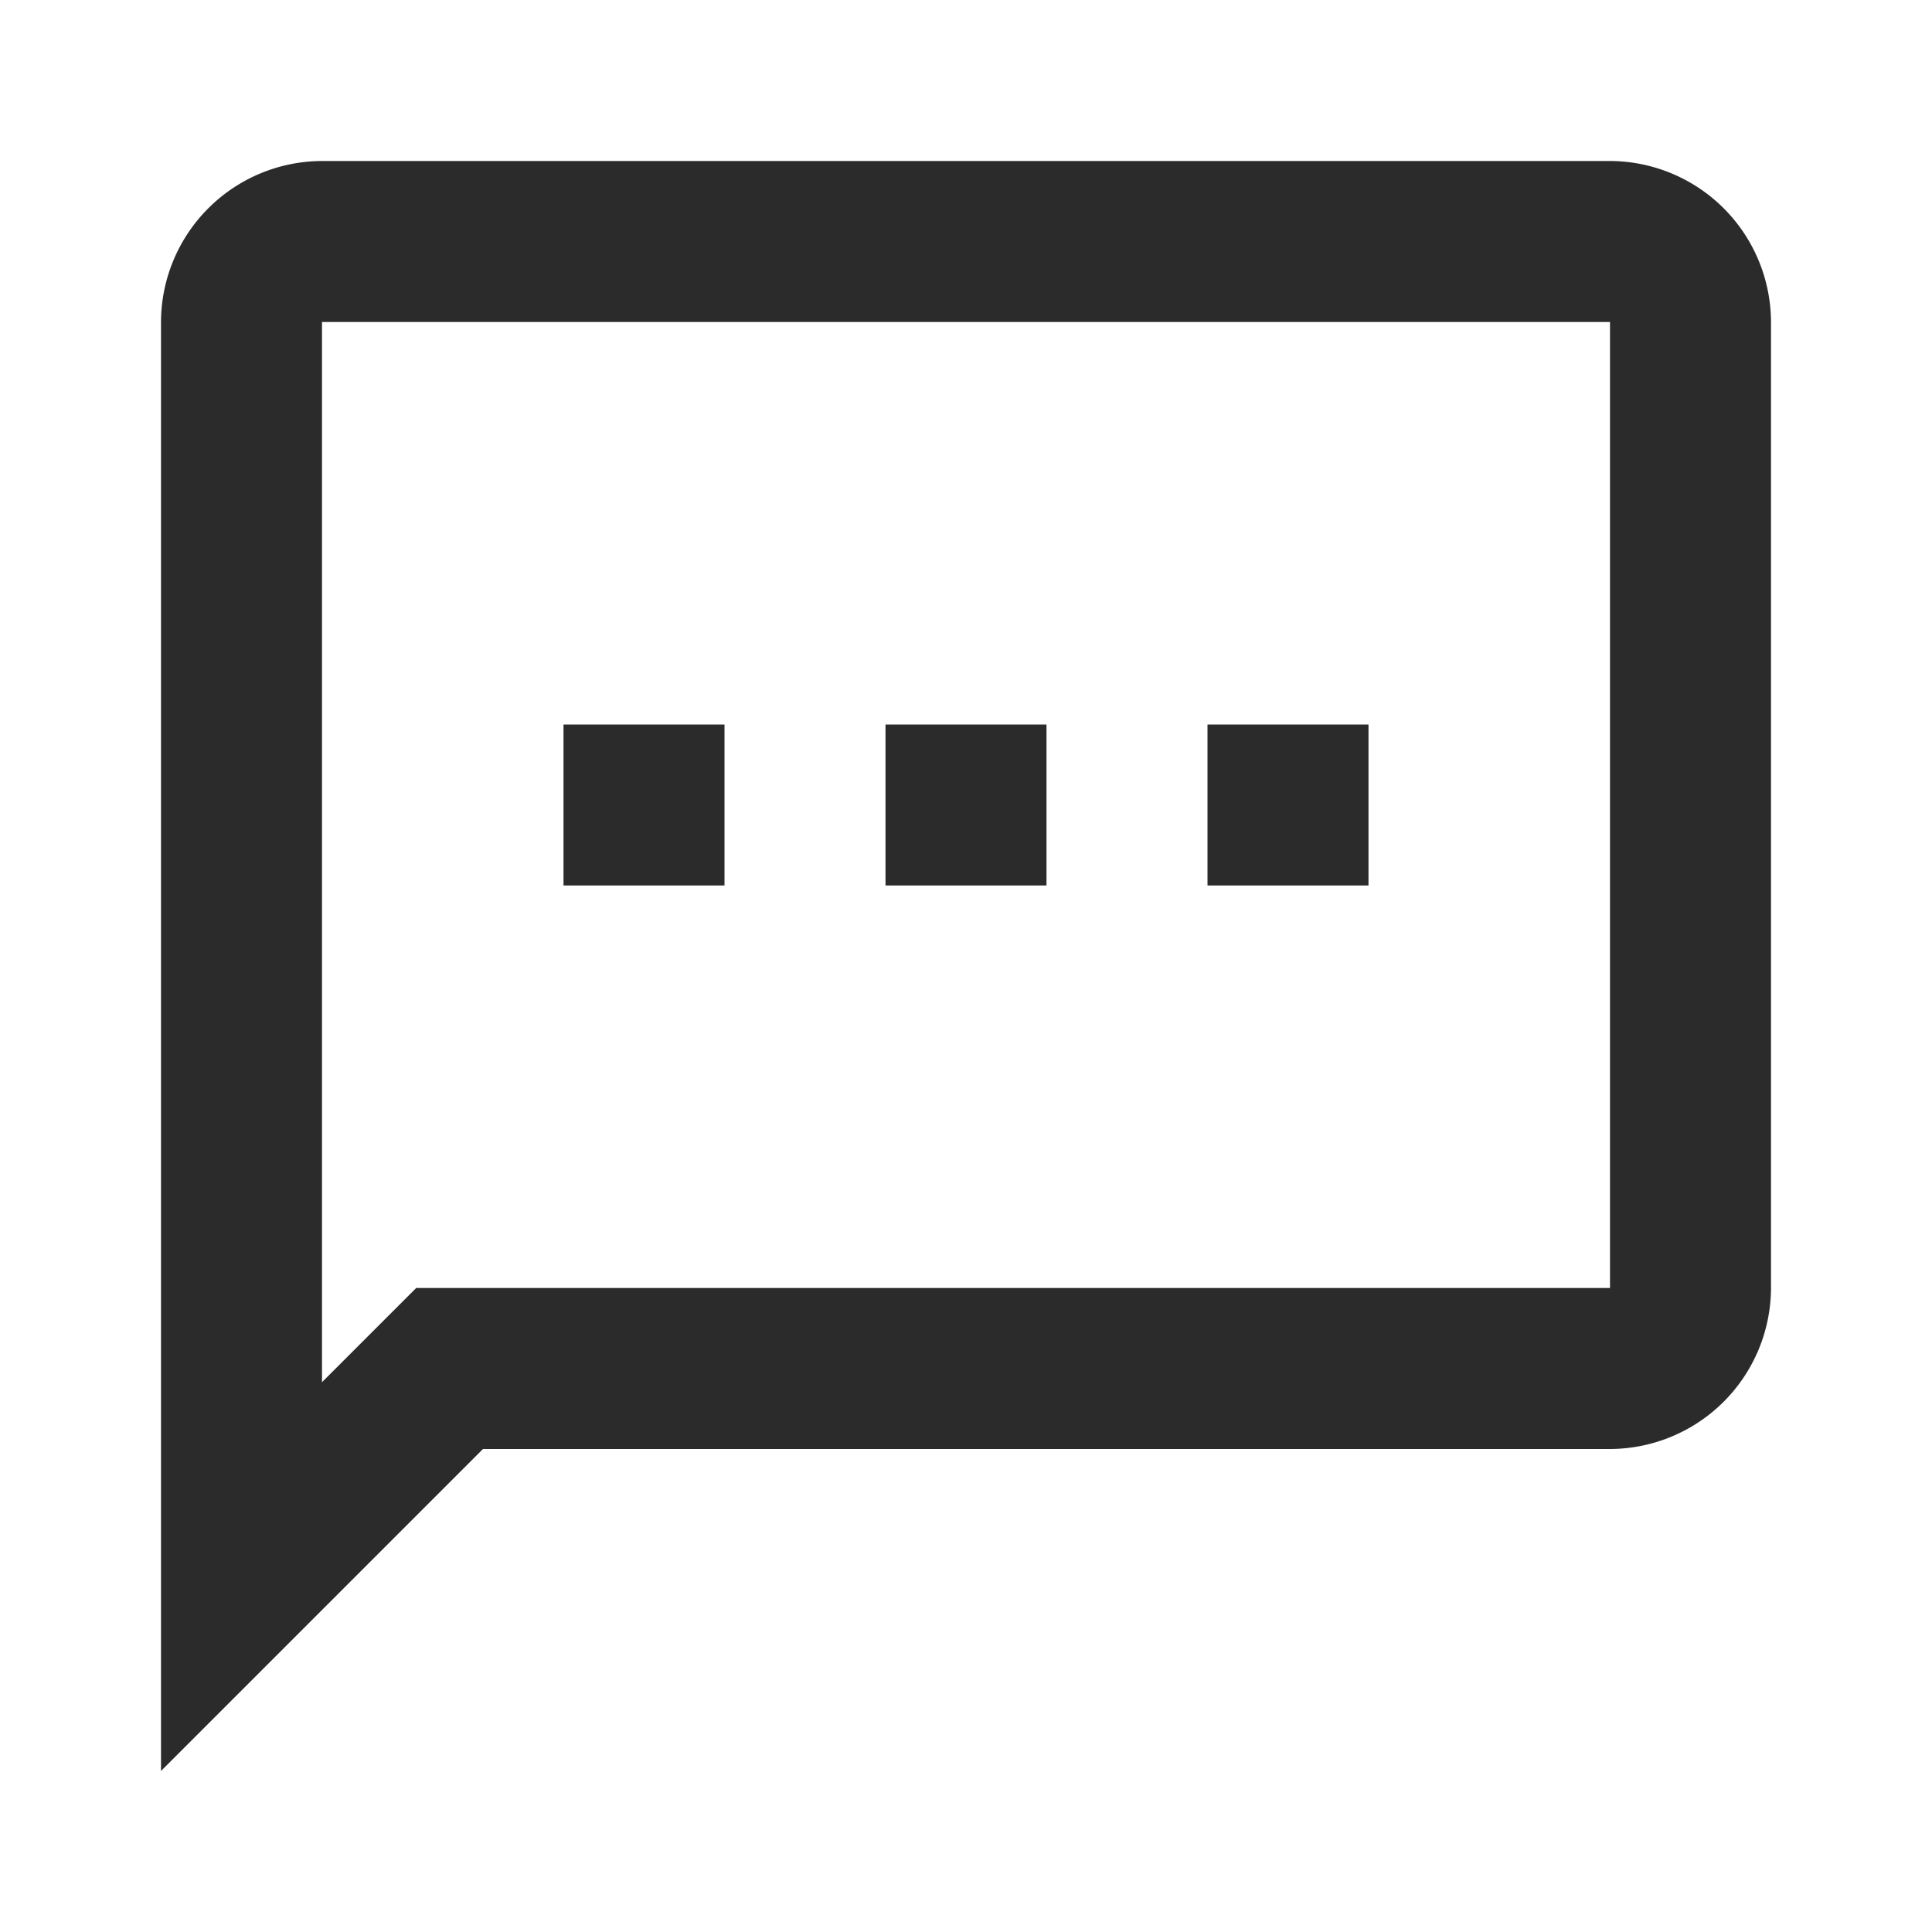<svg xmlns="http://www.w3.org/2000/svg" width="24" height="24" viewBox="0 0 24 24">
    <path data-name="Path 19398" d="M0 0h24v24H0z" style="fill:none"/>
    <path data-name="Path 19399" d="M20 2H4a2.006 2.006 0 0 0-2 2v18l4-4h14a2.006 2.006 0 0 0 2-2V4a2.006 2.006 0 0 0-2-2zm0 14H5.17L4 17.17V4h16zM7 9h2v2H7zm8 0h2v2h-2zm-4 0h2v2h-2z" style="fill:#2b2b2b"/>
</svg>
